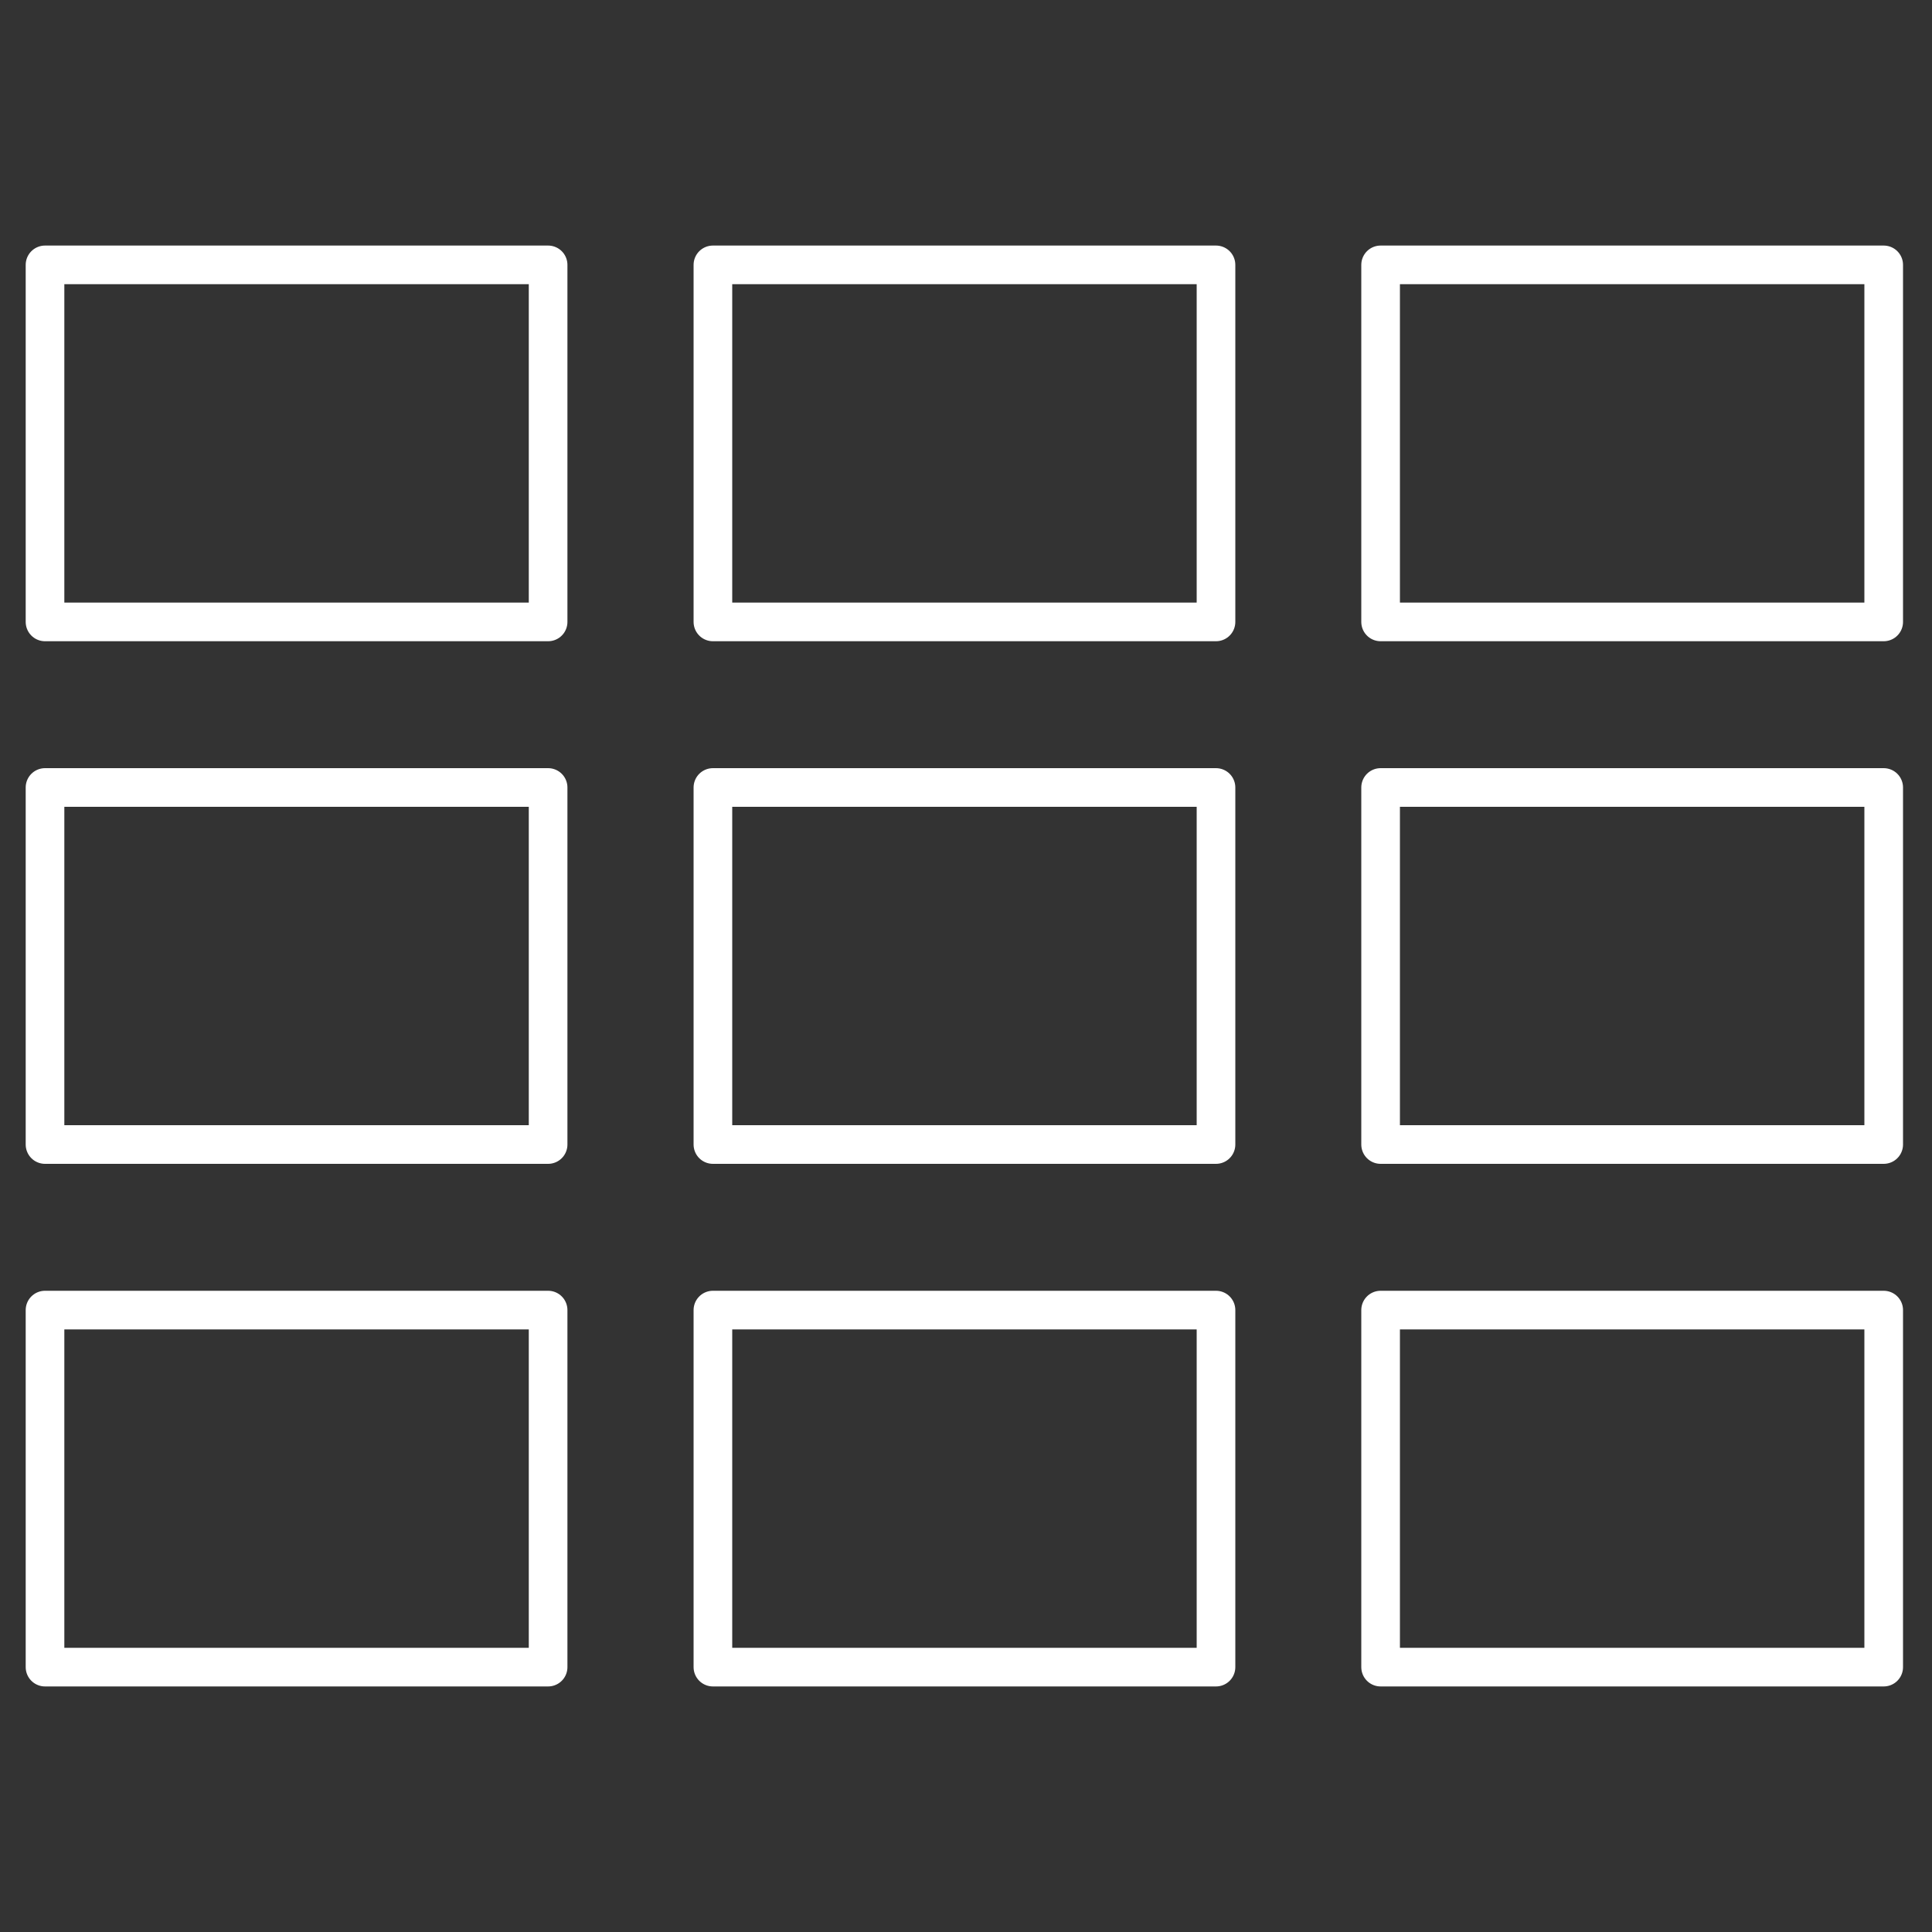 <svg id="Layer_1" data-name="Layer 1" xmlns="http://www.w3.org/2000/svg" viewBox="0 0 100 100"><rect x="0" y="0" width="100" height="100" fill="#333333" stroke="none"/><defs><style>.cls-1{fill:none;stroke:#fff;stroke-linejoin:round;stroke-width:2px;}</style></defs><title>ICONStoryboarding</title><rect class="cls-1" x="2.33" y="40.76" width="26.04" height="18.48"/><rect class="cls-1" x="36.9" y="40.76" width="26.04" height="18.48"/><rect class="cls-1" x="71.46" y="40.76" width="26.04" height="18.48"/><rect class="cls-1" x="2.33" y="67.81" width="26.04" height="18.48"/><rect class="cls-1" x="36.9" y="67.81" width="26.04" height="18.48"/><rect class="cls-1" x="71.46" y="67.81" width="26.04" height="18.48"/><rect class="cls-1" x="2.33" y="13.71" width="26.04" height="18.48"/><rect class="cls-1" x="36.9" y="13.71" width="26.04" height="18.48"/><rect class="cls-1" x="71.46" y="13.71" width="26.04" height="18.48"/></svg>